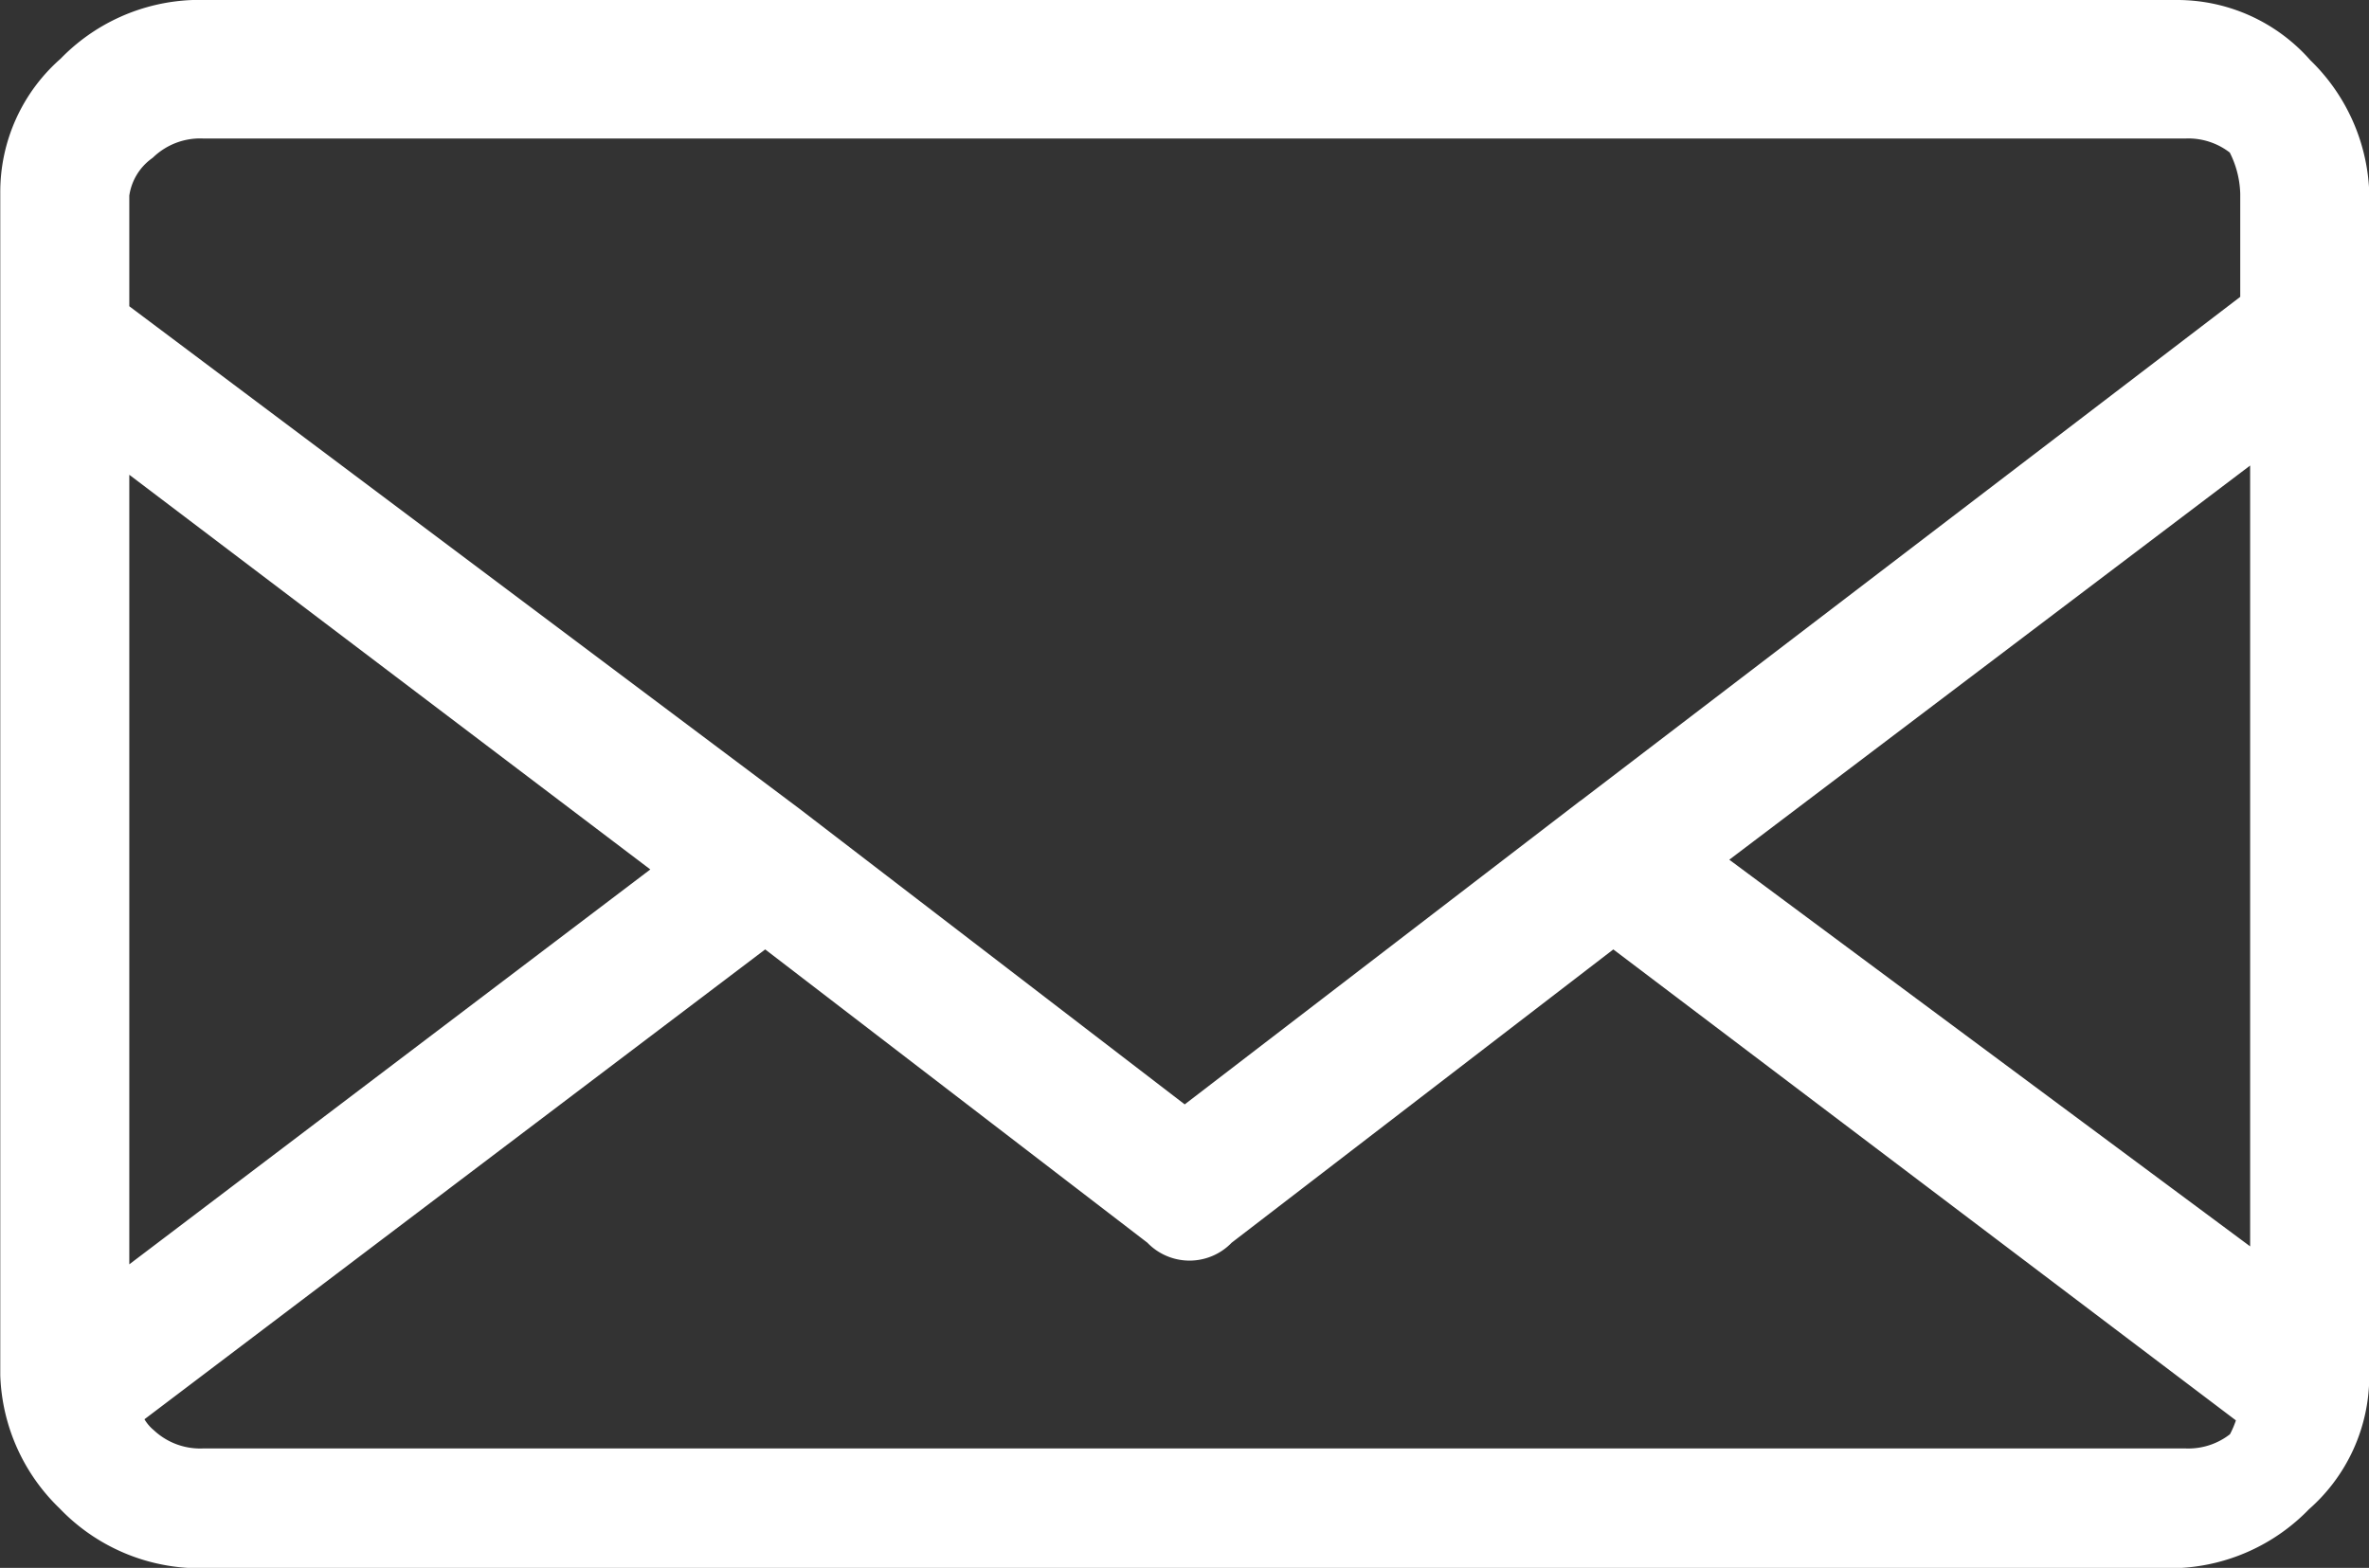 <svg xmlns="http://www.w3.org/2000/svg" viewBox="0 0 17.479 11.57">
  <rect x="0" y="0" width="17.479" height="11.57" fill="#333333" stroke="none"/>
  <defs>
    <style>
      .cls-1 {
        fill: #fff;
        stroke: #fff;
        stroke-miterlimit: 10;
        stroke-width: 0.6px;
        fill-rule: evenodd;
      }
    </style>
  </defs>
  <path id="Tracé_11" data-name="Tracé 11" class="cls-1" d="M17.026,15.156,12.1,11.429,9.08,13.75a.132.132,0,0,1-.211,0L5.845,11.429.922,15.156a.608.608,0,0,0,.211.422h0a.8.8,0,0,0,.563.211H16.323a.8.8,0,0,0,.563-.211,1,1,0,0,0,.141-.422Zm-5.063-4.149L8.939,13.328,5.915,11.007h0L.852,7.21V6.225a.712.712,0,0,1,.281-.492A.8.8,0,0,1,1.7,5.522H16.323a.8.8,0,0,1,.563.211h0a1.016,1.016,0,0,1,.141.492v.914l-5.063,3.868Zm.492.141L17.1,7.632v6.962l-4.641-3.446ZM.852,7.7l4.641,3.516L.852,14.734V7.7Zm.774-2.6H16.253a1.008,1.008,0,0,1,.774.352h0a1.129,1.129,0,0,1,.352.774v8.72a1.008,1.008,0,0,1-.352.774,1.129,1.129,0,0,1-.774.352H1.625a1.129,1.129,0,0,1-.774-.352h0A1.129,1.129,0,0,1,.5,14.945V6.225a1.008,1.008,0,0,1,.352-.774A1.129,1.129,0,0,1,1.625,5.1Z" transform="translate(-0.198 -4.8)"/>
</svg>
